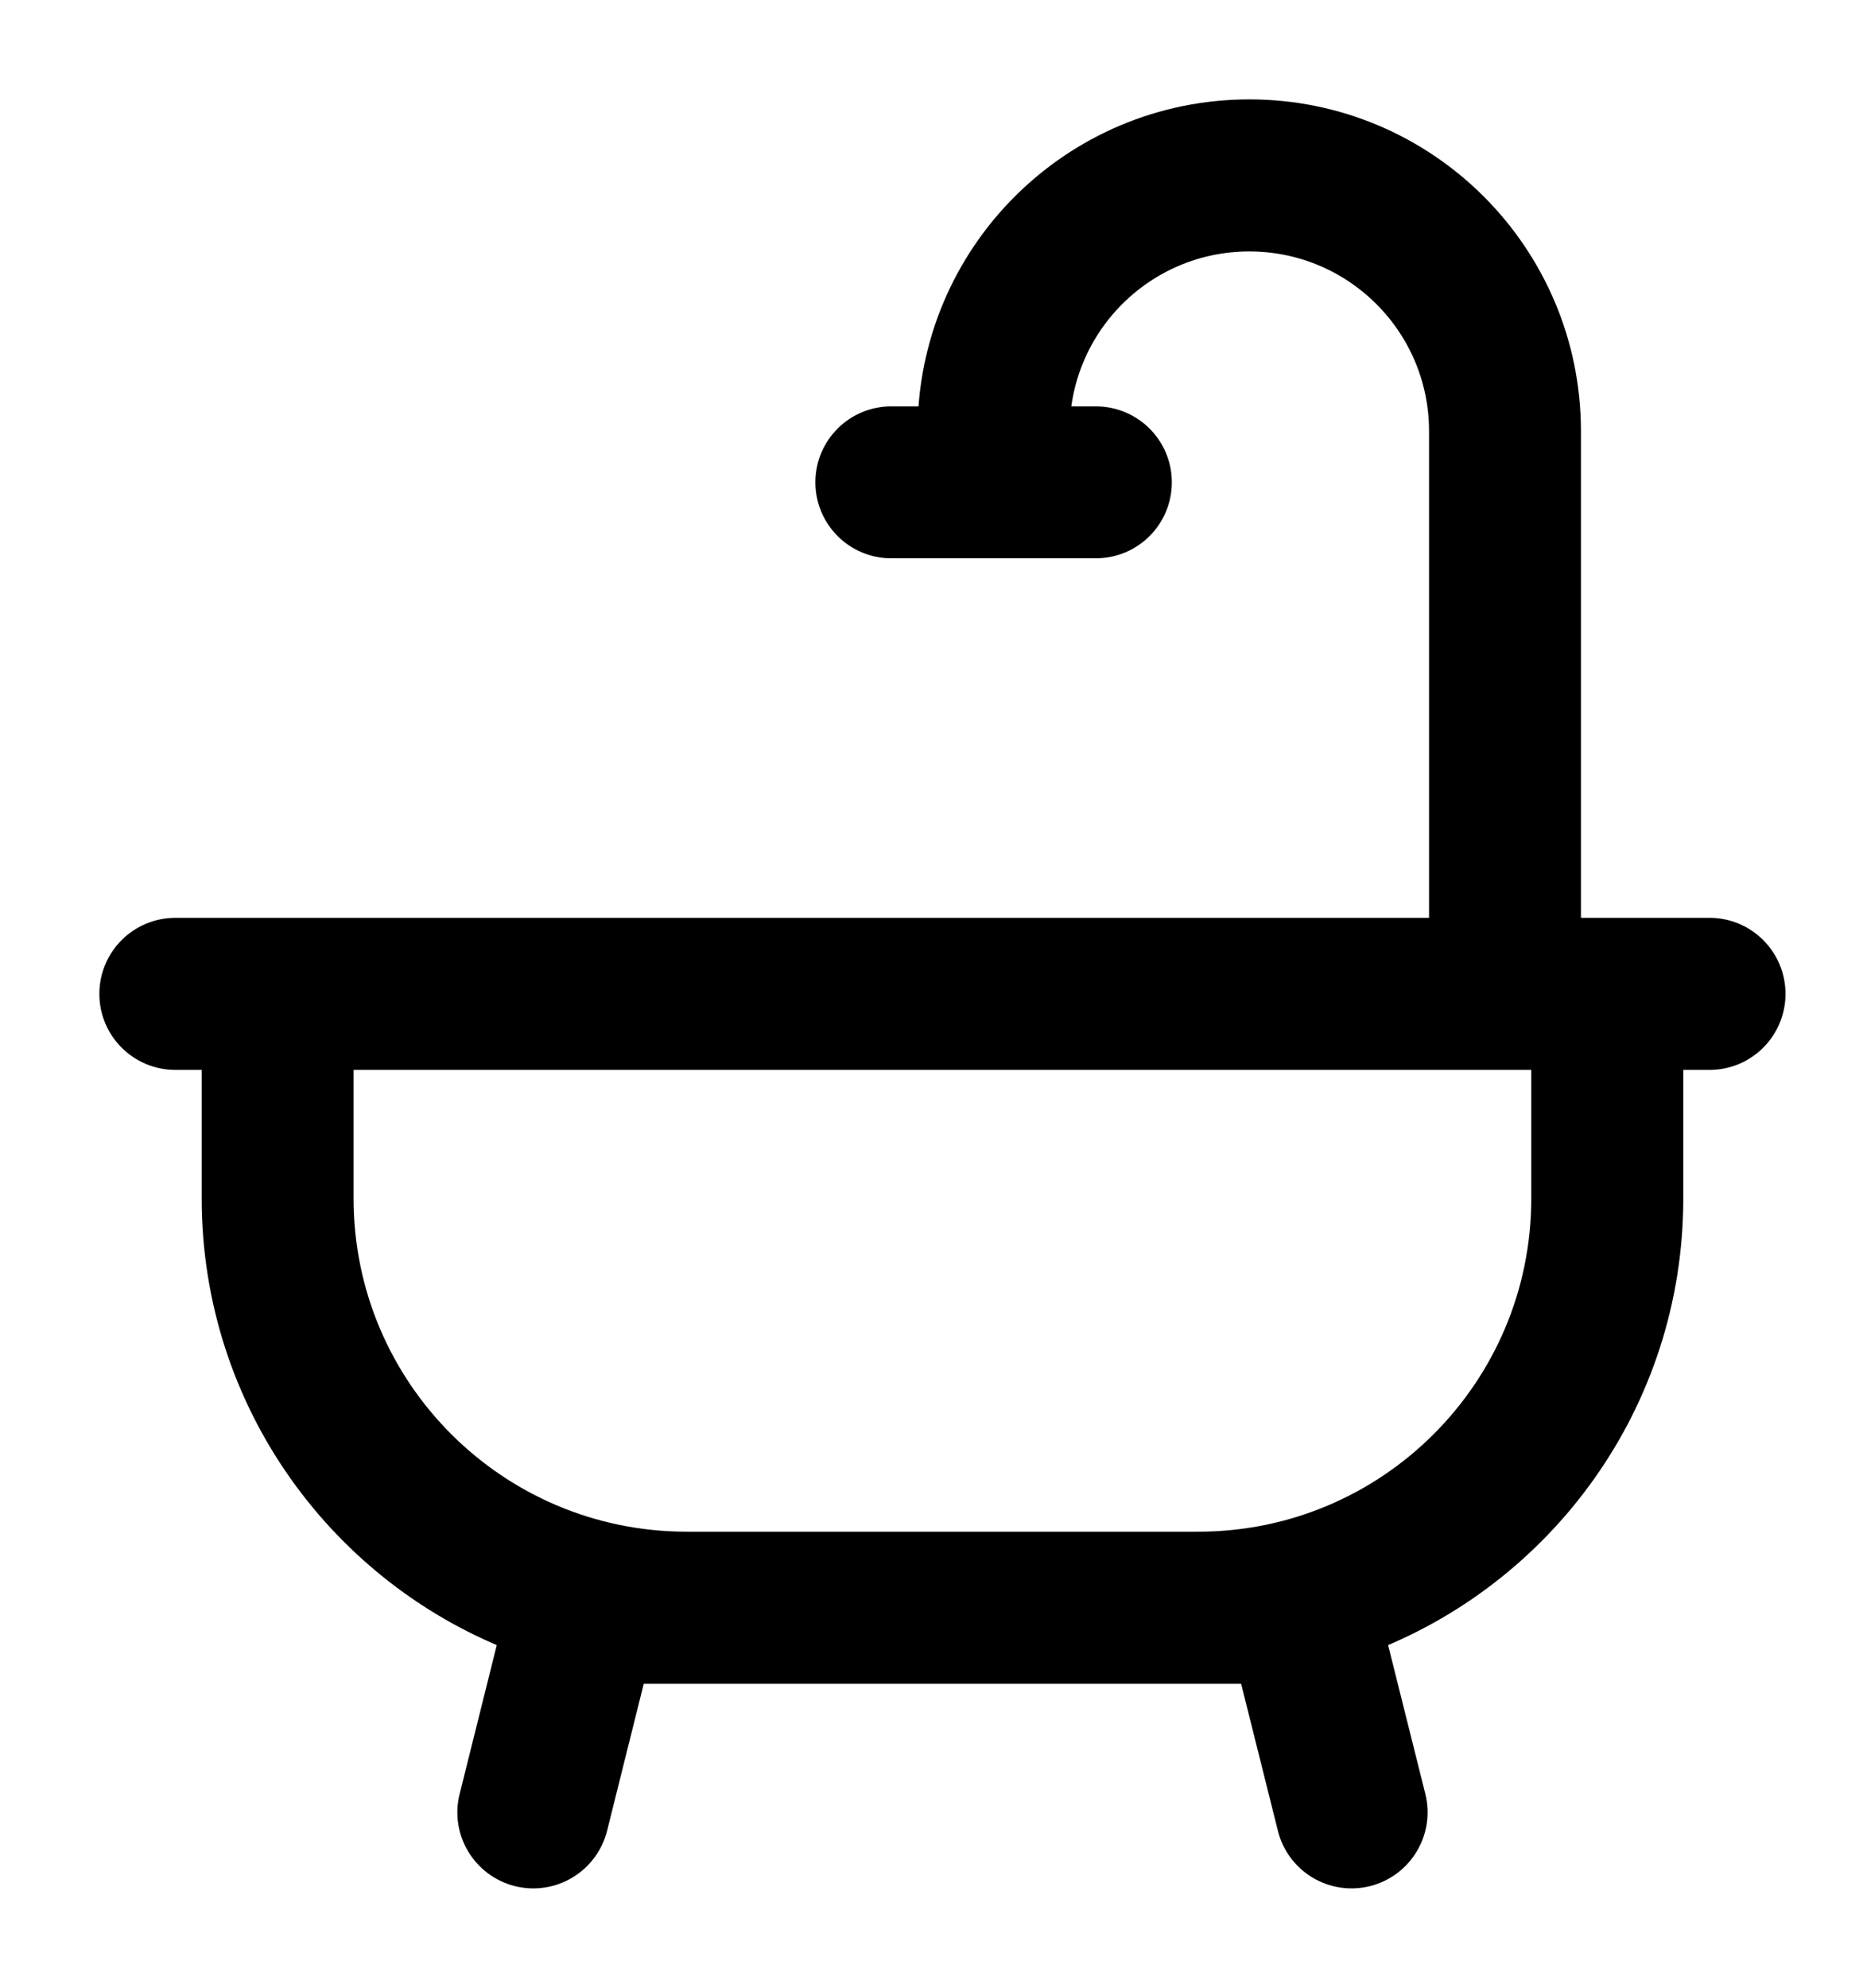 <svg width="15" height="16" viewBox="0 0 15 16" fill="none" xmlns="http://www.w3.org/2000/svg">
<path d="M8.412 3.471H8.823C9.051 3.471 9.235 3.655 9.235 3.882C9.235 4.11 9.051 4.294 8.823 4.294H7.176C6.949 4.294 6.765 4.11 6.765 3.882C6.765 3.655 6.949 3.471 7.176 3.471H7.588C7.588 2.106 8.694 1 10.059 1C11.423 1 12.529 2.106 12.529 3.471V7.588H13.765C13.992 7.588 14.176 7.773 14.176 8C14.176 8.227 13.992 8.412 13.765 8.412H13.353V9.647C13.353 11.239 12.349 12.596 10.94 13.121L11.282 14.488C11.337 14.709 11.203 14.932 10.982 14.988C10.761 15.043 10.538 14.909 10.483 14.688L10.149 13.353H5.027L4.694 14.688C4.638 14.909 4.415 15.043 4.194 14.988C3.974 14.932 3.839 14.709 3.895 14.488L4.236 13.121C2.827 12.596 1.824 11.239 1.824 9.647V8.412H1.412C1.184 8.412 1 8.227 1 8C1 7.773 1.184 7.588 1.412 7.588H11.706V3.471C11.706 2.561 10.968 1.824 10.059 1.824C9.149 1.824 8.412 2.561 8.412 3.471ZM2.647 8.412V9.647C2.647 11.239 3.938 12.529 5.529 12.529H9.647C11.239 12.529 12.529 11.239 12.529 9.647V8.412H2.647Z" fill="black" stroke="black" stroke-width="0.4"/>
</svg>

